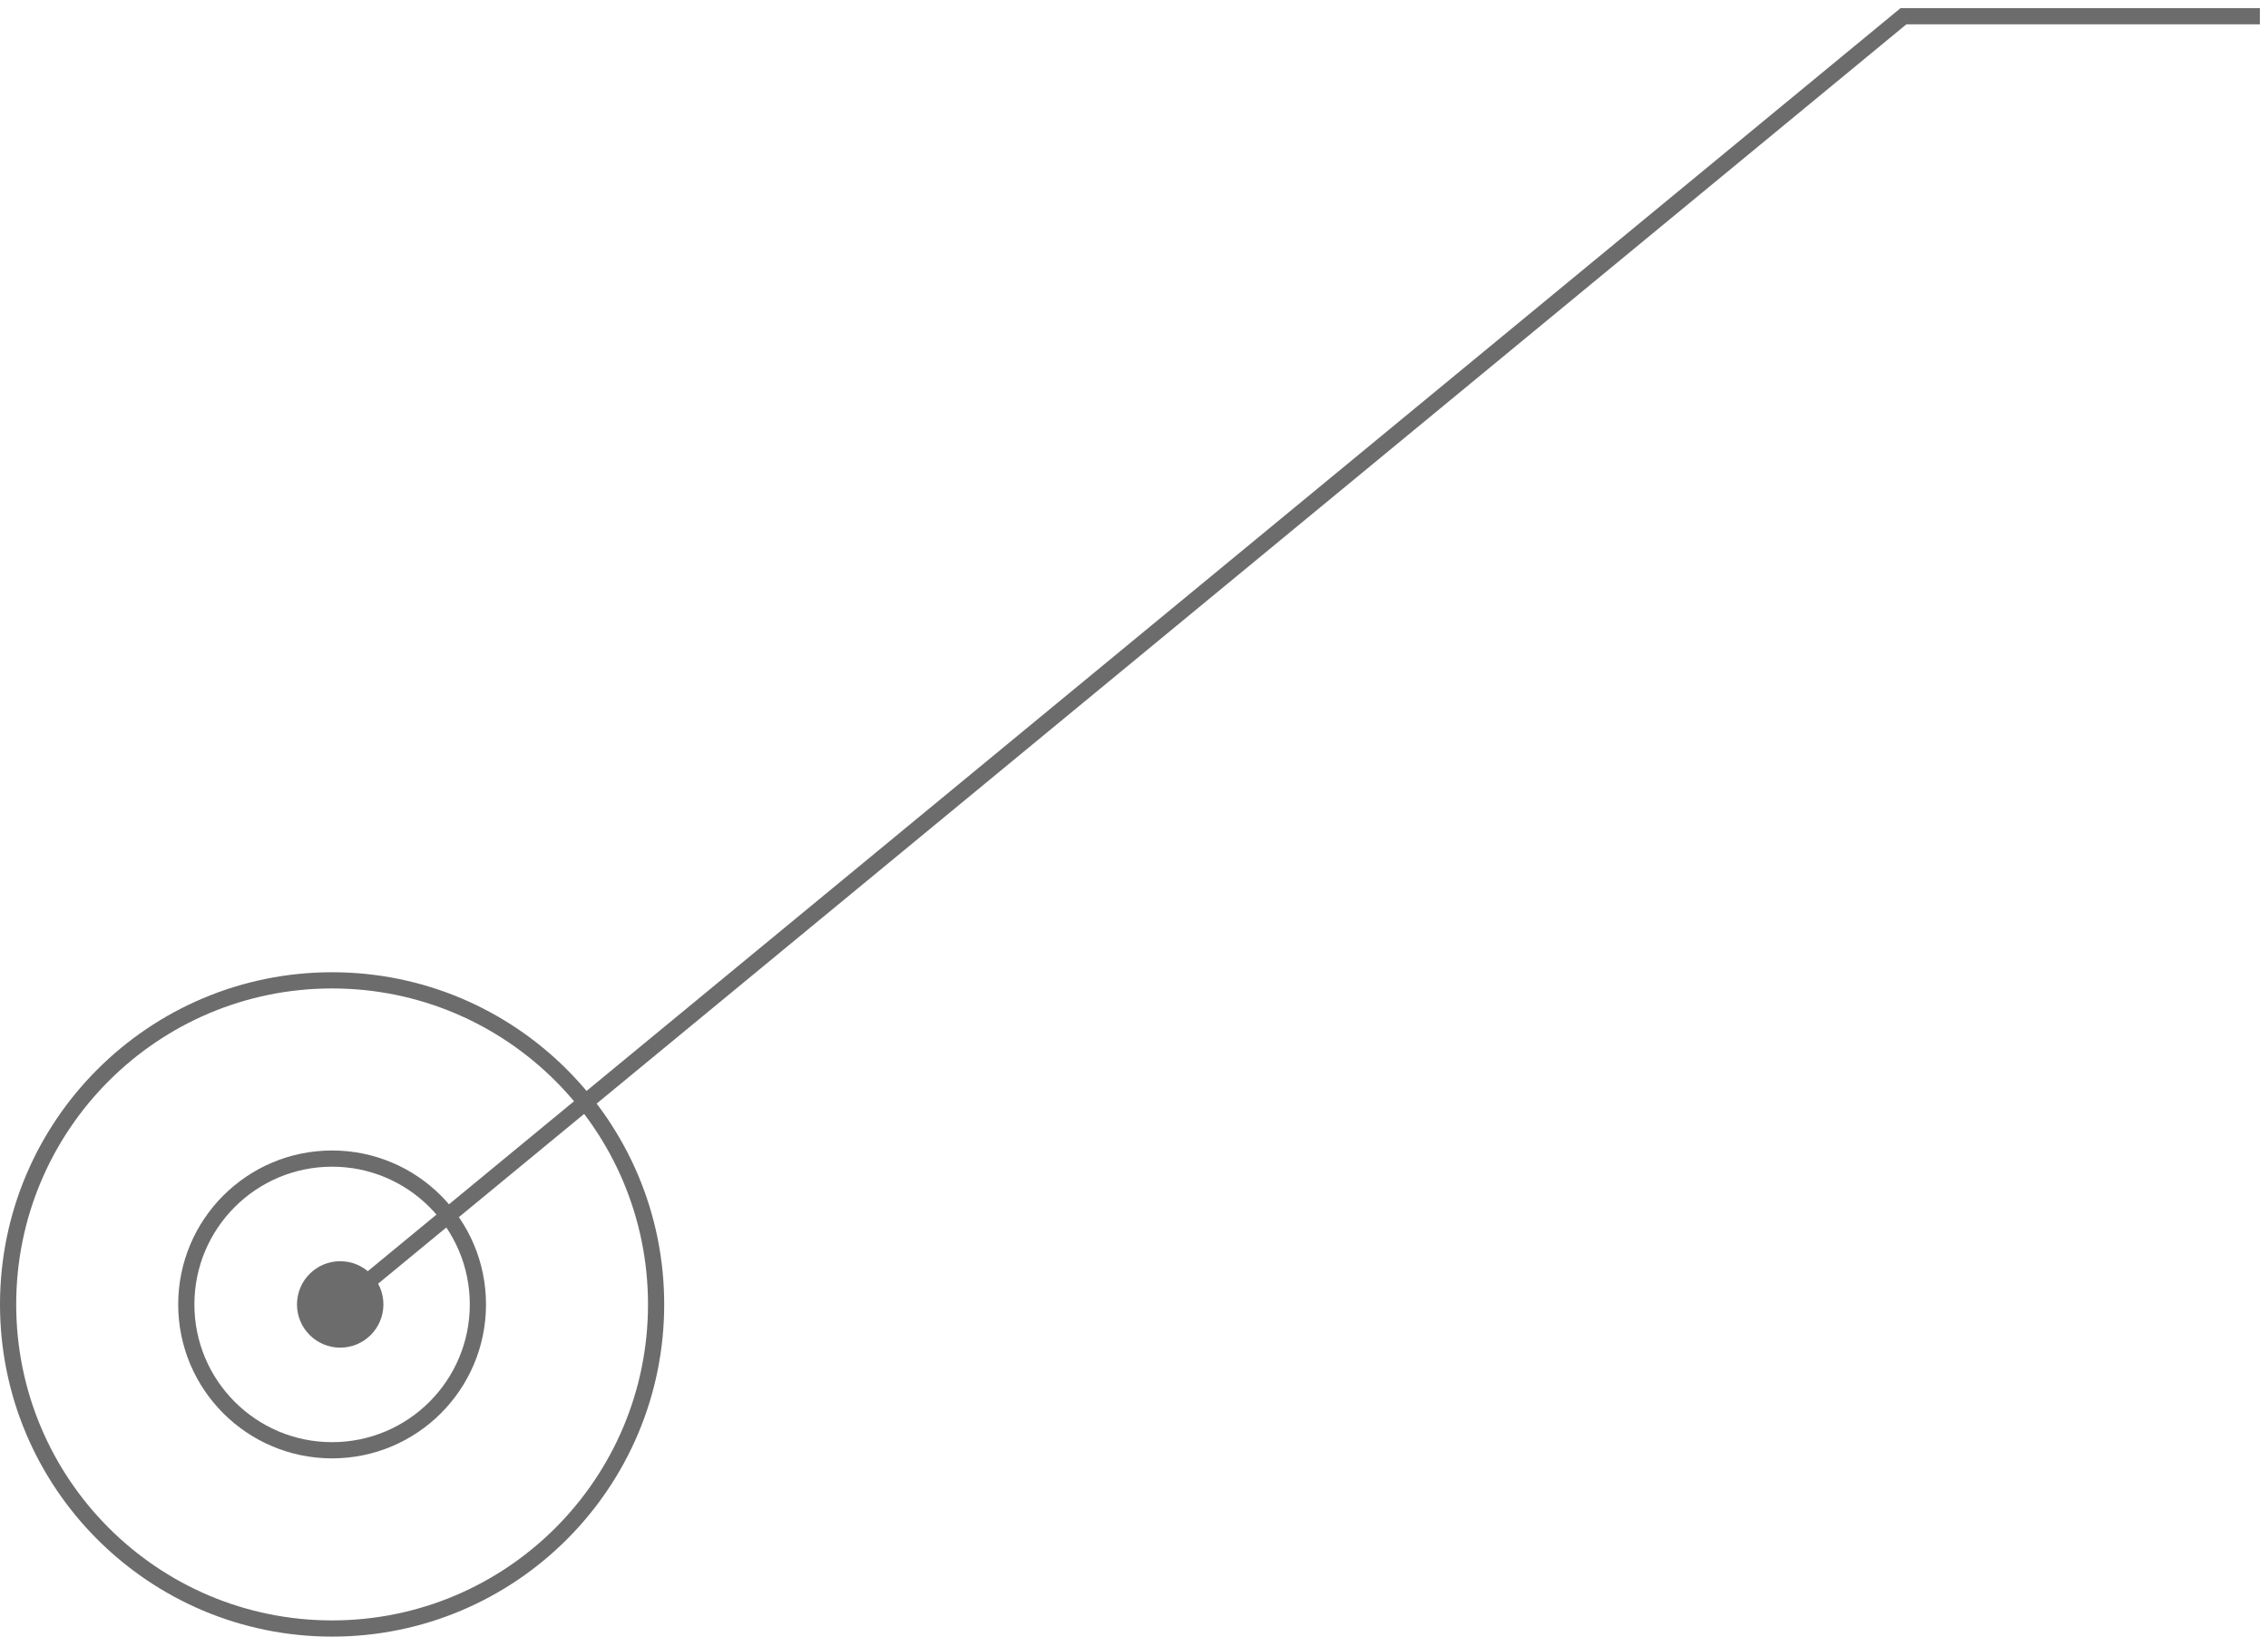 <?xml version="1.0" encoding="UTF-8"?> <svg xmlns="http://www.w3.org/2000/svg" width="140" height="101" viewBox="0 0 140 101" fill="none"><path d="M117.5 1V0.5H117.321L117.182 0.614L117.5 1ZM18.333 80.5C18.333 81.973 19.527 83.167 21 83.167C22.473 83.167 23.667 81.973 23.667 80.5C23.667 79.027 22.473 77.833 21 77.833C19.527 77.833 18.333 79.027 18.333 80.5ZM139.5 0.5H117.5V1.5H139.5V0.5ZM117.182 0.614L20.682 80.114L21.318 80.886L117.818 1.386L117.182 0.614Z" fill="#6C6C6C"></path><circle cx="20.5" cy="80.5" r="9" stroke="#6C6C6C"></circle><circle cx="20.5" cy="80.5" r="20" stroke="#6C6C6C"></circle></svg> 